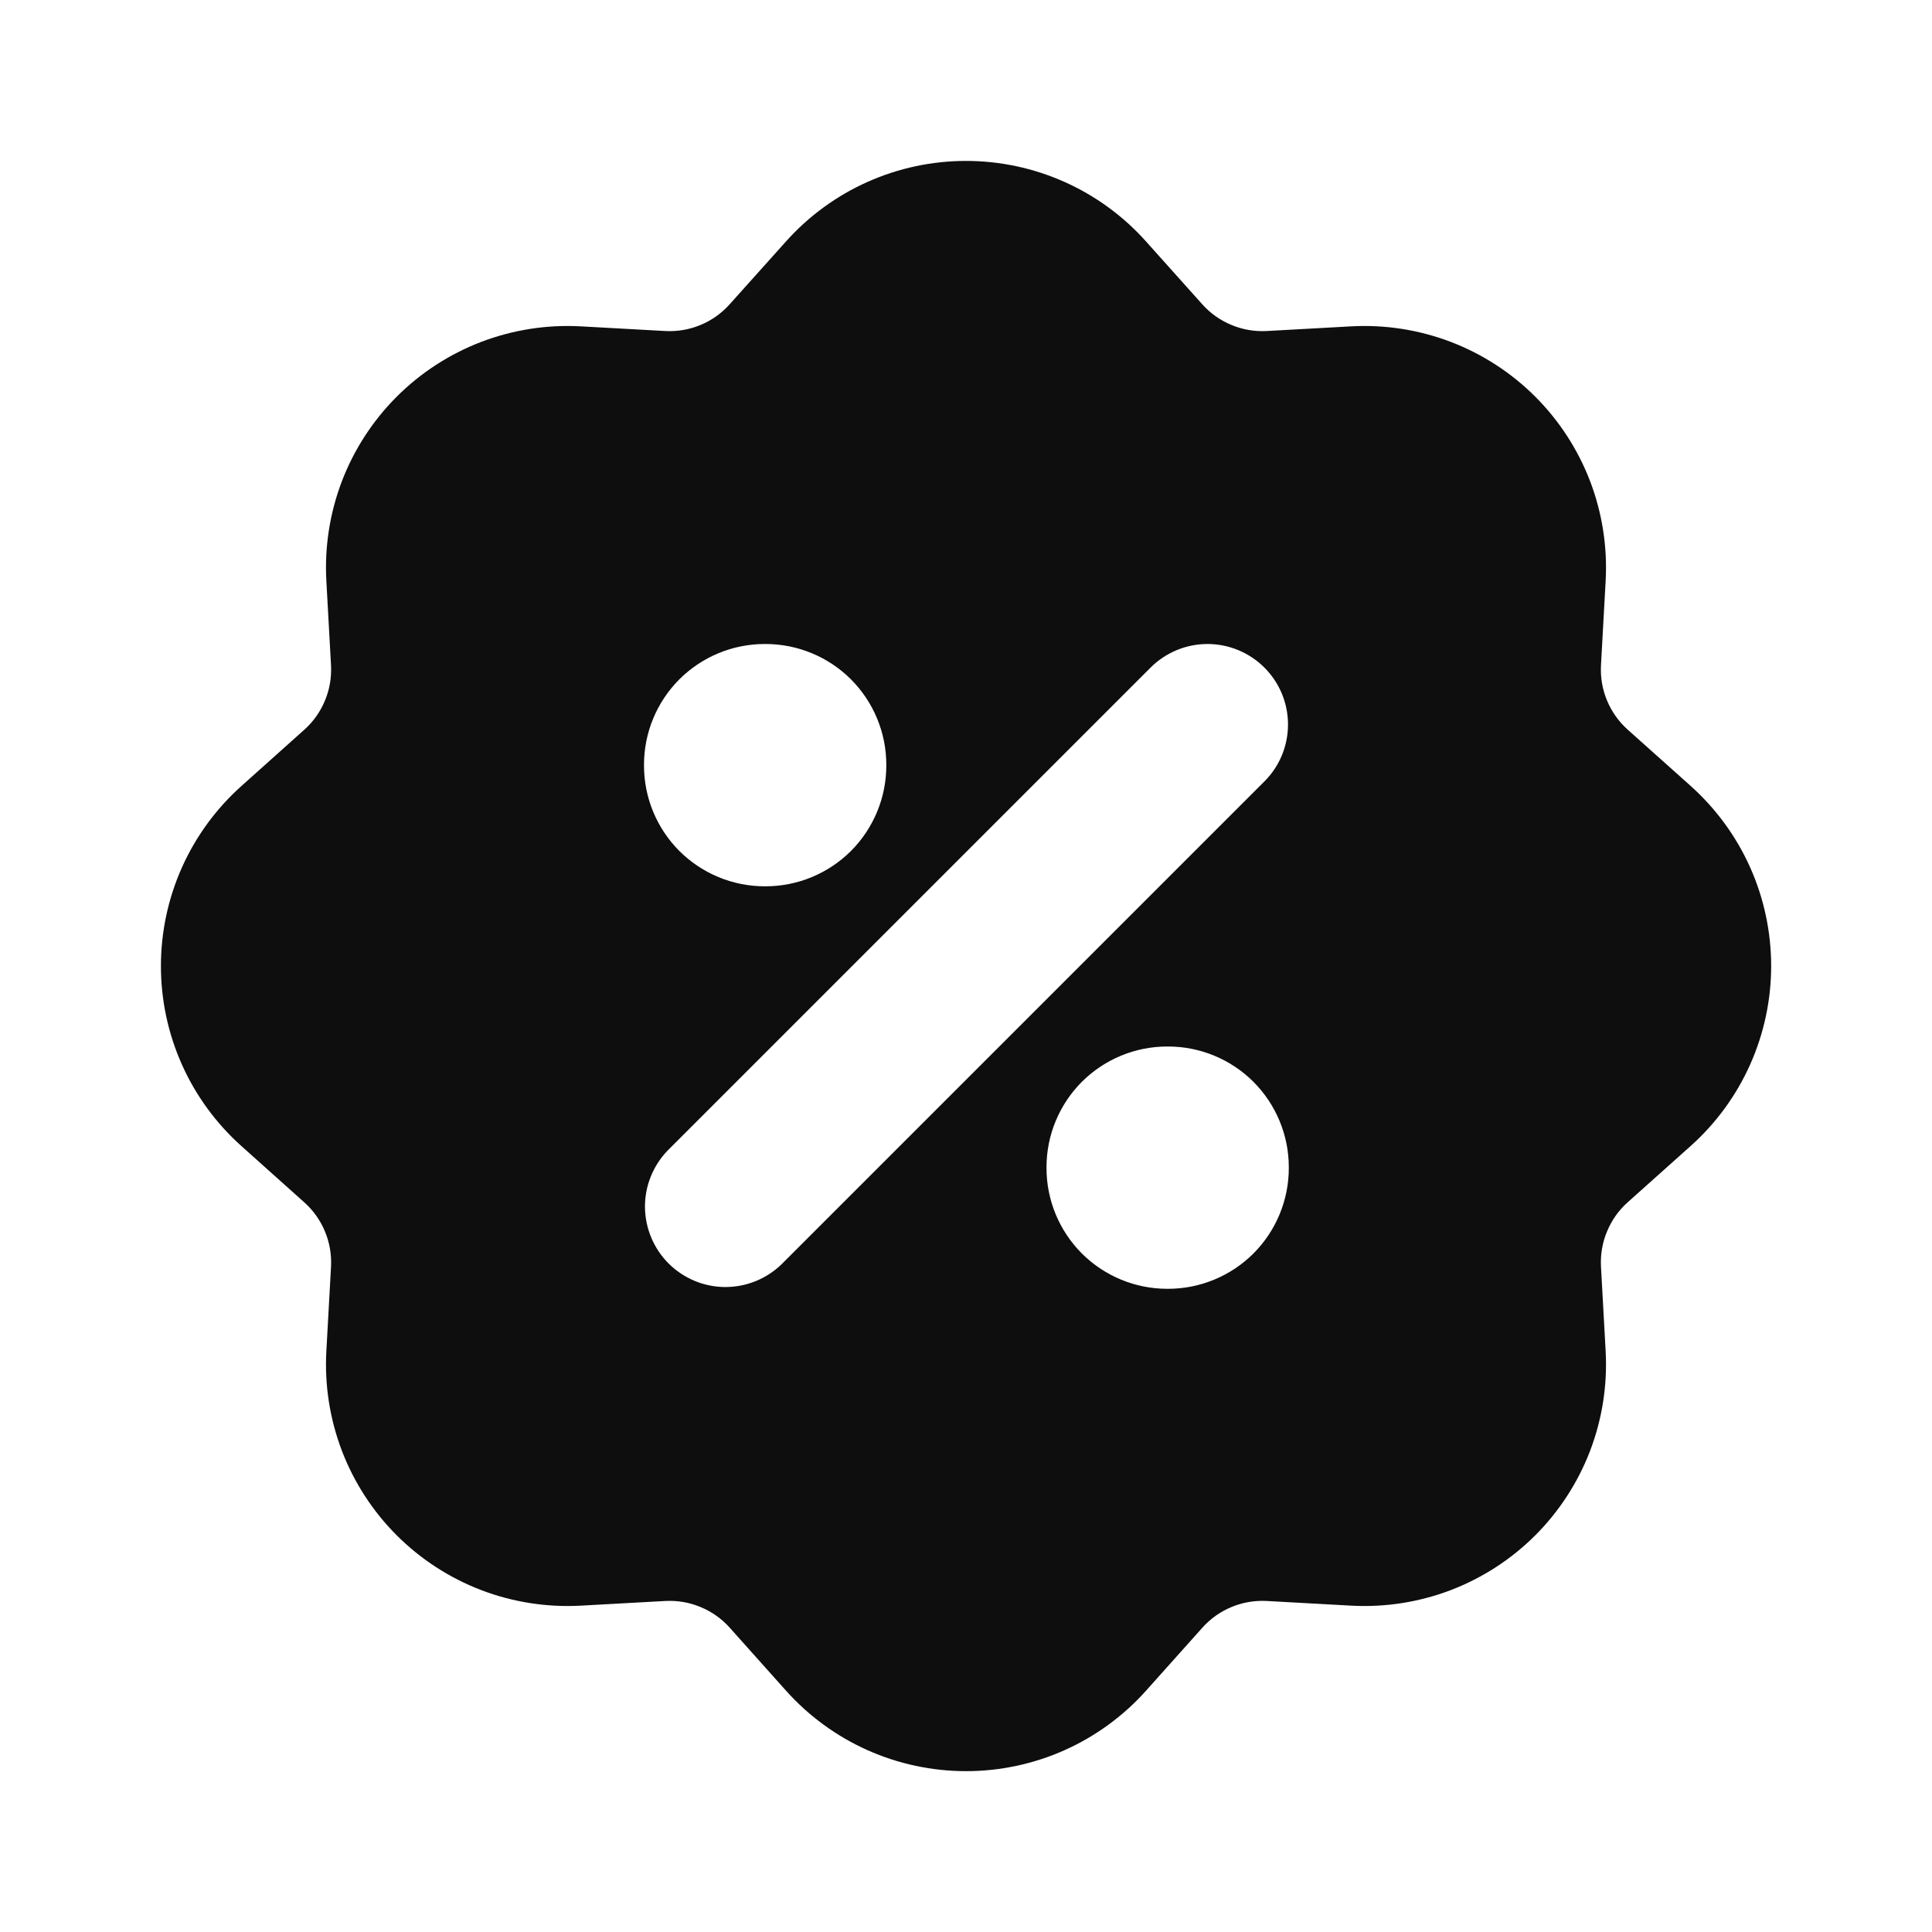 <svg xmlns="http://www.w3.org/2000/svg" fill="none" viewBox="0 0 24 24" height="24" width="24">
<path fill="#0E0E0F" d="M9.765 2.998C10.046 2.684 10.391 2.432 10.776 2.26C11.161 2.088 11.578 1.999 12 1.999C12.422 1.999 12.839 2.088 13.224 2.26C13.609 2.432 13.954 2.684 14.235 2.998L14.935 3.78C15.035 3.892 15.159 3.98 15.298 4.037C15.436 4.095 15.586 4.12 15.736 4.112L16.786 4.054C17.207 4.031 17.628 4.097 18.022 4.247C18.416 4.398 18.774 4.63 19.072 4.928C19.37 5.226 19.602 5.584 19.753 5.978C19.903 6.372 19.969 6.793 19.946 7.214L19.888 8.264C19.88 8.414 19.905 8.563 19.963 8.702C20.02 8.84 20.108 8.964 20.22 9.064L21.003 9.764C21.317 10.046 21.569 10.39 21.741 10.775C21.913 11.16 22.002 11.578 22.002 12C22.002 12.421 21.913 12.839 21.741 13.224C21.569 13.609 21.317 13.954 21.003 14.235L20.22 14.935C20.108 15.035 20.02 15.159 19.963 15.298C19.905 15.436 19.88 15.586 19.888 15.736L19.946 16.786C19.969 17.207 19.903 17.628 19.753 18.022C19.602 18.416 19.37 18.774 19.072 19.072C18.774 19.37 18.416 19.602 18.022 19.753C17.628 19.903 17.207 19.969 16.786 19.946L15.736 19.888C15.586 19.88 15.437 19.905 15.298 19.963C15.16 20.02 15.036 20.108 14.936 20.22L14.236 21.003C13.955 21.317 13.61 21.569 13.225 21.741C12.84 21.913 12.422 22.002 12.001 22.002C11.579 22.002 11.161 21.913 10.776 21.741C10.391 21.569 10.046 21.317 9.765 21.003L9.065 20.22C8.965 20.108 8.841 20.02 8.702 19.963C8.564 19.905 8.414 19.88 8.264 19.888L7.214 19.946C6.793 19.969 6.372 19.903 5.978 19.753C5.584 19.602 5.226 19.37 4.928 19.072C4.63 18.774 4.398 18.416 4.247 18.022C4.097 17.628 4.031 17.207 4.054 16.786L4.112 15.736C4.12 15.586 4.095 15.437 4.037 15.298C3.98 15.16 3.892 15.036 3.78 14.936L2.998 14.236C2.684 13.955 2.432 13.61 2.26 13.225C2.088 12.84 1.999 12.422 1.999 12.001C1.999 11.579 2.088 11.161 2.26 10.776C2.432 10.391 2.684 10.046 2.998 9.765L3.78 9.065C3.892 8.965 3.98 8.841 4.037 8.702C4.095 8.564 4.12 8.414 4.112 8.264L4.054 7.214C4.031 6.793 4.097 6.372 4.247 5.978C4.398 5.584 4.63 5.226 4.928 4.928C5.226 4.63 5.584 4.398 5.978 4.247C6.372 4.097 6.793 4.031 7.214 4.054L8.264 4.112C8.414 4.12 8.563 4.095 8.702 4.037C8.84 3.98 8.964 3.892 9.064 3.78L9.765 2.998ZM15.707 8.293C15.895 8.481 16 8.735 16 9C16 9.265 15.895 9.52 15.707 9.707L9.707 15.707C9.518 15.889 9.266 15.99 9.004 15.988C8.741 15.986 8.491 15.88 8.305 15.695C8.12 15.509 8.015 15.259 8.012 14.996C8.01 14.734 8.111 14.482 8.293 14.293L14.293 8.293C14.48 8.106 14.735 8 15 8C15.265 8 15.52 8.106 15.707 8.293ZM9.5 8C9.102 8 8.721 8.158 8.439 8.439C8.158 8.721 8 9.102 8 9.5V9.51C8 9.908 8.158 10.289 8.439 10.571C8.721 10.852 9.102 11.01 9.5 11.01H9.51C9.908 11.01 10.289 10.852 10.571 10.571C10.852 10.289 11.01 9.908 11.01 9.51V9.5C11.01 9.102 10.852 8.721 10.571 8.439C10.289 8.158 9.908 8 9.51 8H9.5ZM14.5 13C14.102 13 13.721 13.158 13.439 13.439C13.158 13.721 13 14.102 13 14.5V14.51C13 14.908 13.158 15.289 13.439 15.571C13.721 15.852 14.102 16.01 14.5 16.01H14.51C14.908 16.01 15.289 15.852 15.571 15.571C15.852 15.289 16.01 14.908 16.01 14.51V14.5C16.01 14.102 15.852 13.721 15.571 13.439C15.289 13.158 14.908 13 14.51 13H14.5Z" clip-rule="evenodd" fill-rule="evenodd"></path>
</svg>
